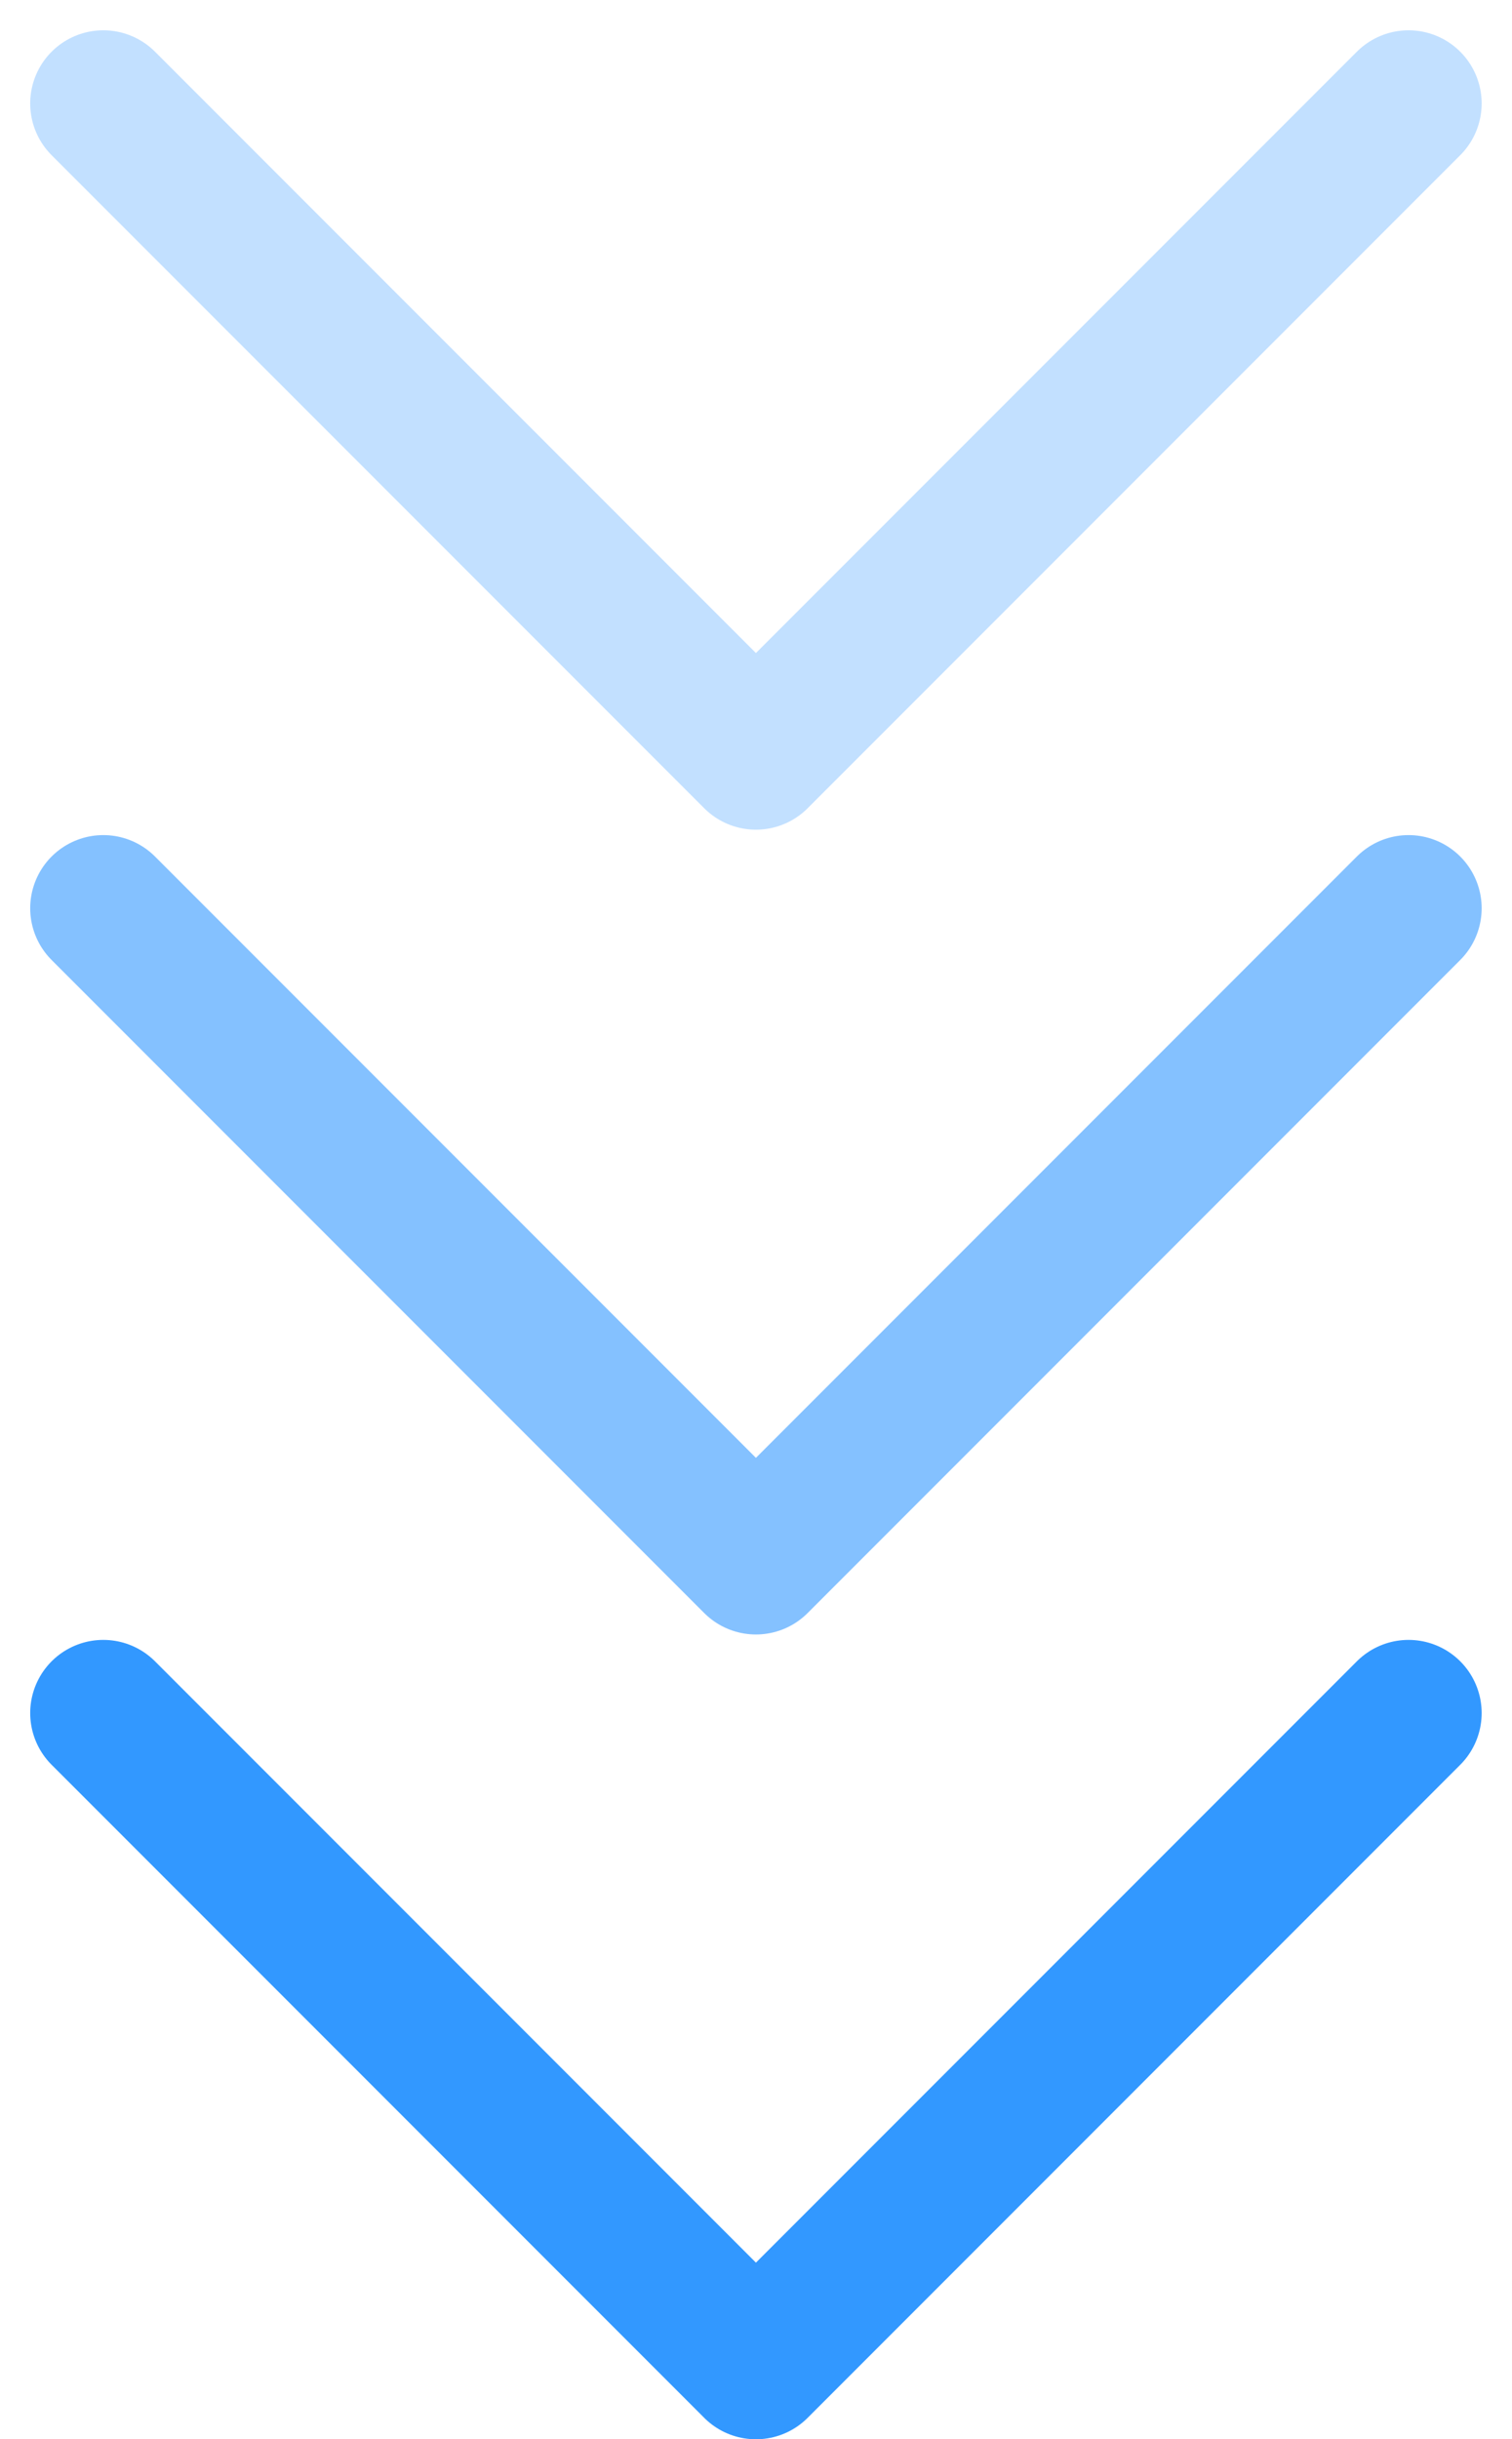 <svg xmlns="http://www.w3.org/2000/svg" width="20.68" height="33.34" viewBox="0 0 20.68 33.34">
  <g id="card_bottom" transform="translate(2862.147 -235.086) rotate(90)">
    <path id="路径_169" data-name="路径 169" d="M1507.287,2836.882l8.926,8.926-8.926,8.926" transform="translate(-1248.787 6)" fill="none" stroke="#3298ff" stroke-linecap="round" stroke-linejoin="round" stroke-width="2"/>
    <path id="路径_170" data-name="路径 170" d="M1507.287,2836.882l8.926,8.926-8.926,8.926" transform="translate(-1259.787 6)" fill="none" stroke="#3298ff" stroke-linecap="round" stroke-linejoin="round" stroke-width="2" opacity="0.6"/>
    <path id="路径_171" data-name="路径 171" d="M1507.287,2836.882l8.926,8.926-8.926,8.926" transform="translate(-1270.787 6)" fill="none" stroke="#3298ff" stroke-linecap="round" stroke-linejoin="round" stroke-width="2" opacity="0.3"/>
  </g>
</svg>
